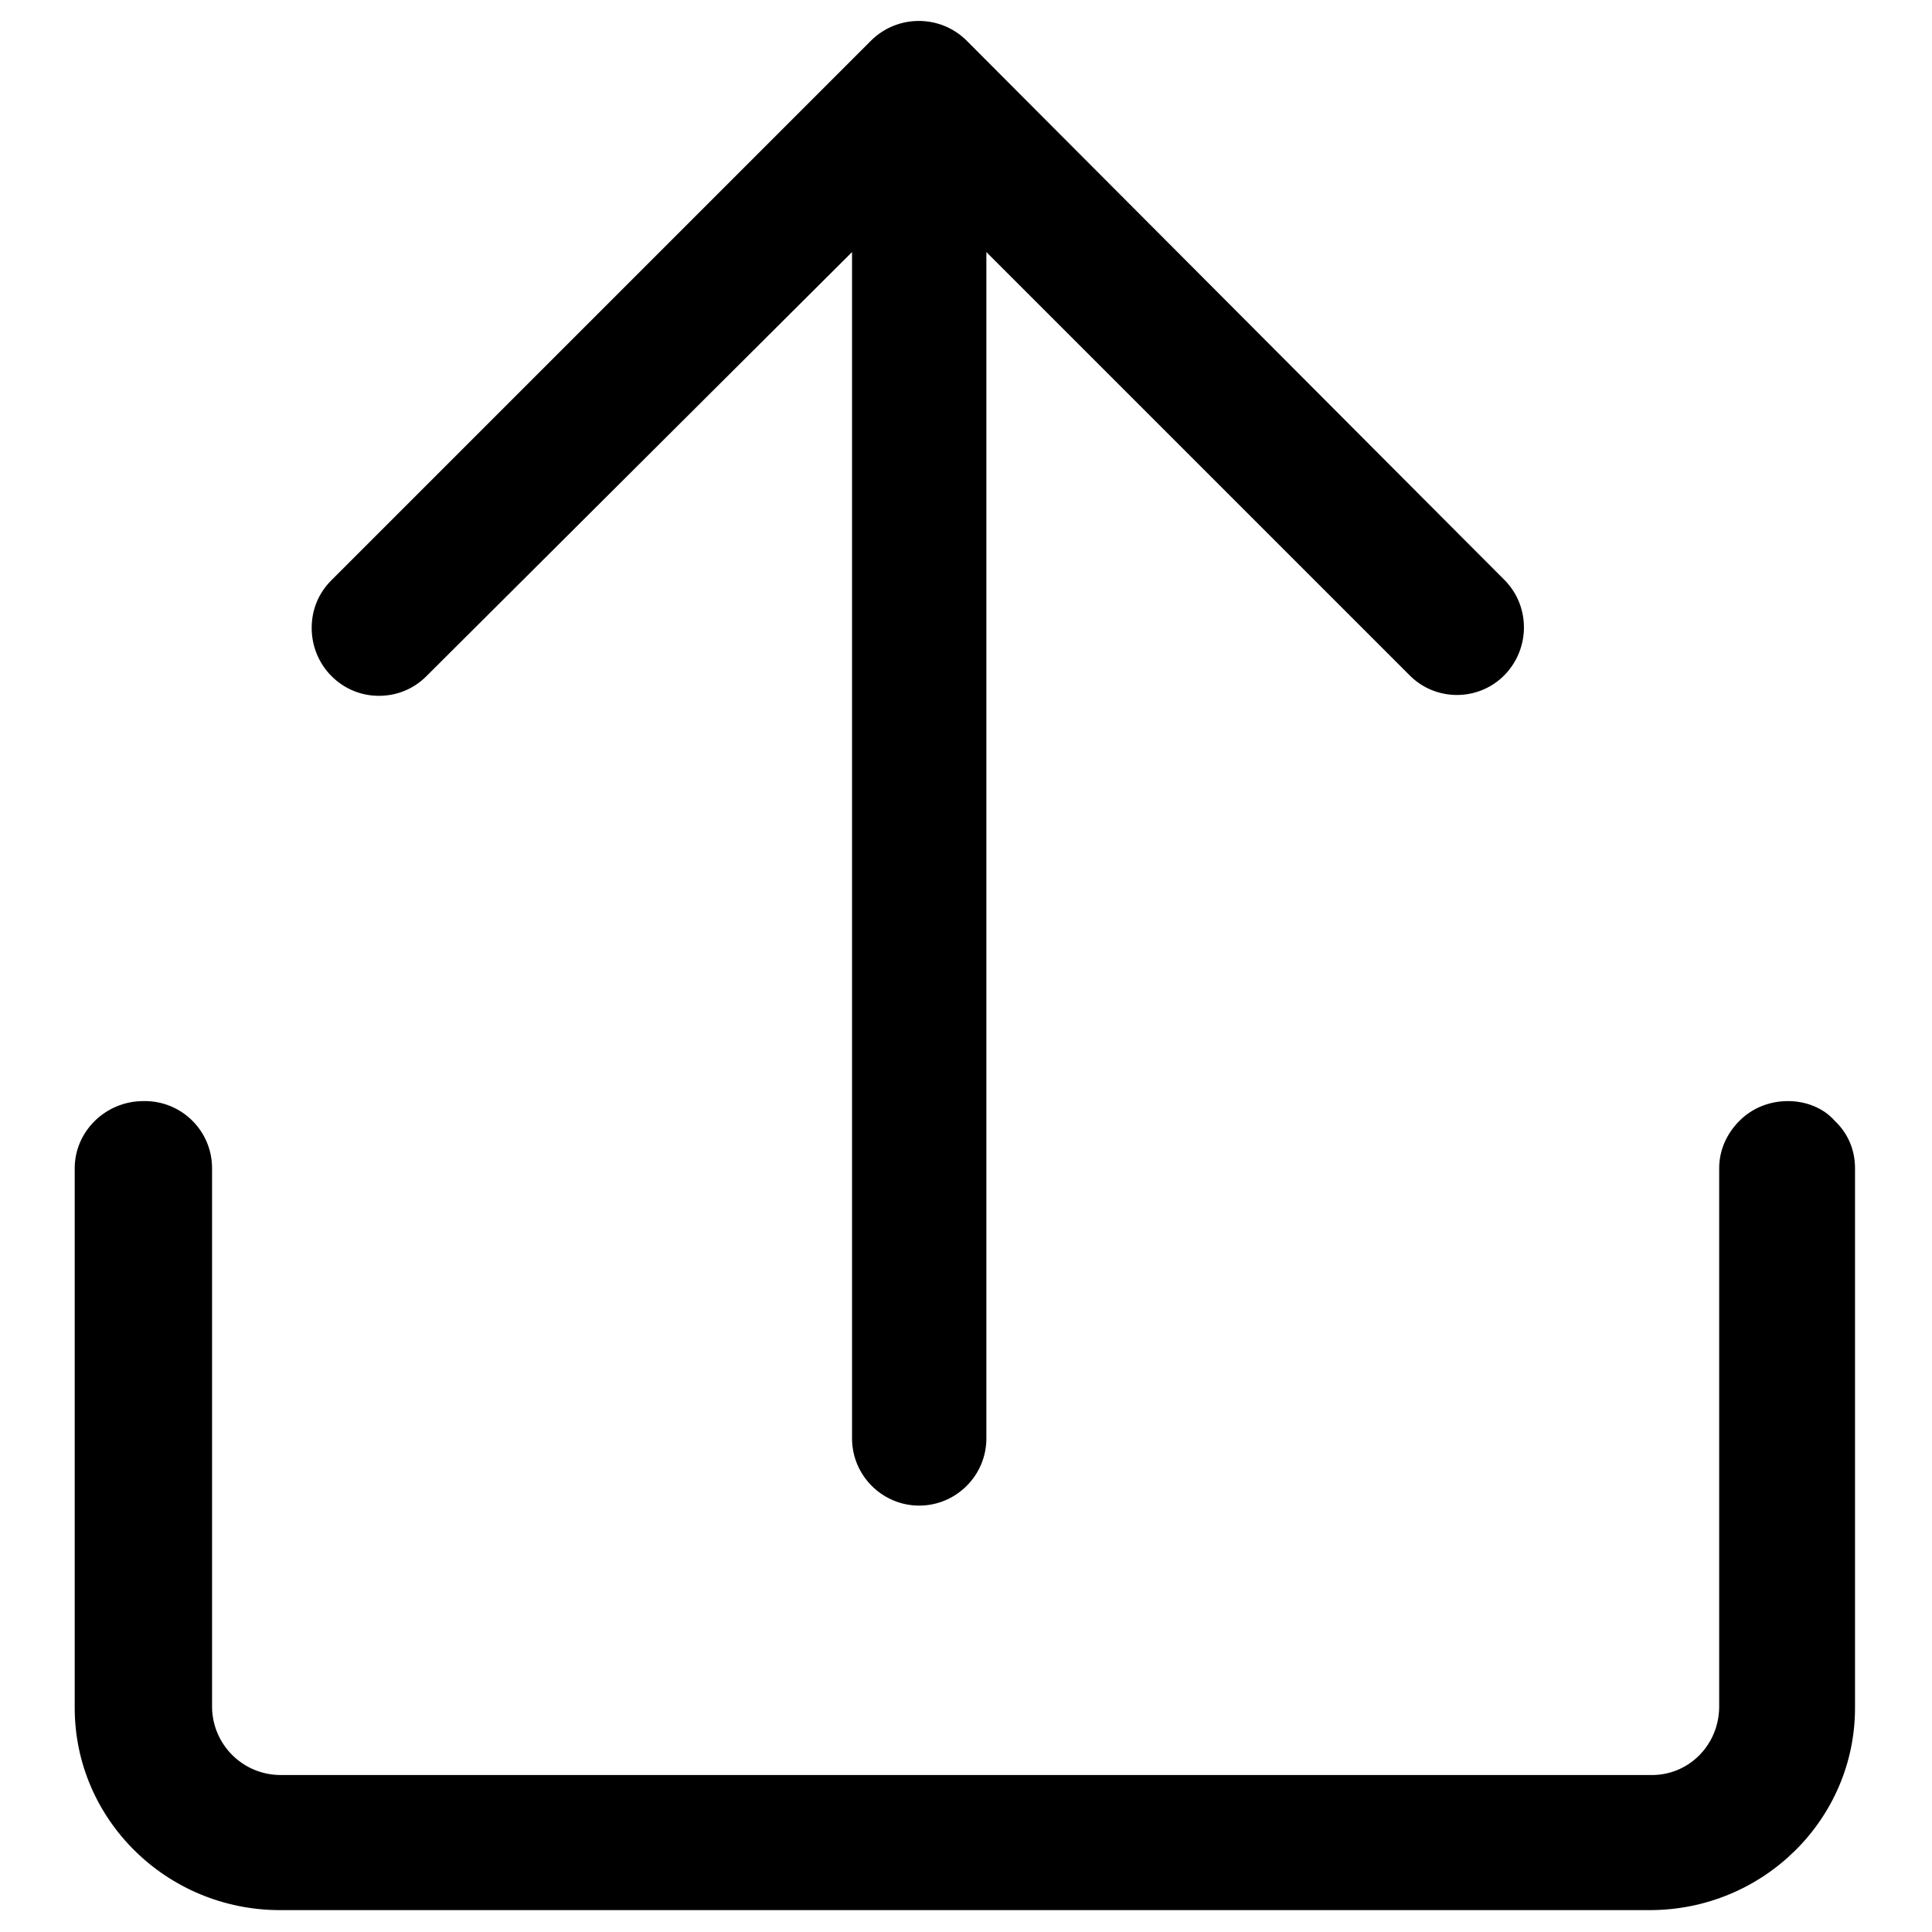 <?xml version="1.0" encoding="utf-8"?>
<!-- Svg Vector Icons : http://www.onlinewebfonts.com/icon -->
<!DOCTYPE svg PUBLIC "-//W3C//DTD SVG 1.1//EN" "http://www.w3.org/Graphics/SVG/1.1/DTD/svg11.dtd">
<svg version="1.1" xmlns="http://www.w3.org/2000/svg" xmlns:xlink="http://www.w3.org/1999/xlink" x="0px" y="0px" viewBox="0 0 256 256" enable-background="new 0 0 256 256" xml:space="preserve">
<g> <path fill="#000000" d="M186.9,89.6l-56.2-56.2v157.2c0,4.9-4,8.9-8.9,8.9c-4.9,0-8.9-4-8.9-8.9c0,0,0,0,0,0V33.4L56.5,89.6 c-1.7,1.7-3.9,2.6-6.3,2.6c-4.9,0-8.9-4-8.9-9c0-2.4,0.9-4.6,2.6-6.3l71.5-71.5c3.5-3.5,9.2-3.5,12.7,0L199.5,77 c3.4,3.6,3.2,9.3-0.4,12.7C195.7,92.9,190.3,92.9,186.9,89.6L186.9,89.6z"/> <path fill="#000000" d="M236.9,145.9c-2.4,0-4.7,0.9-6.4,2.6c-1.7,1.7-2.7,3.9-2.7,6.3v71.5c-0.1,5-4.1,9-9.1,8.9H37.2 c-5,0-9-4-9.1-8.9v-71.5c0-5-4.1-9-9.1-8.9c0,0,0,0,0,0c-5,0-9.1,4-9.1,8.9v71.5c0,14.8,12.2,26.8,27.2,26.8h181.5 c15,0,27.2-12,27.2-26.8v-71.5c0-2.4-0.9-4.6-2.7-6.3C241.6,146.8,239.3,145.9,236.9,145.9L236.9,145.9L236.9,145.9z"/></g>
</svg>